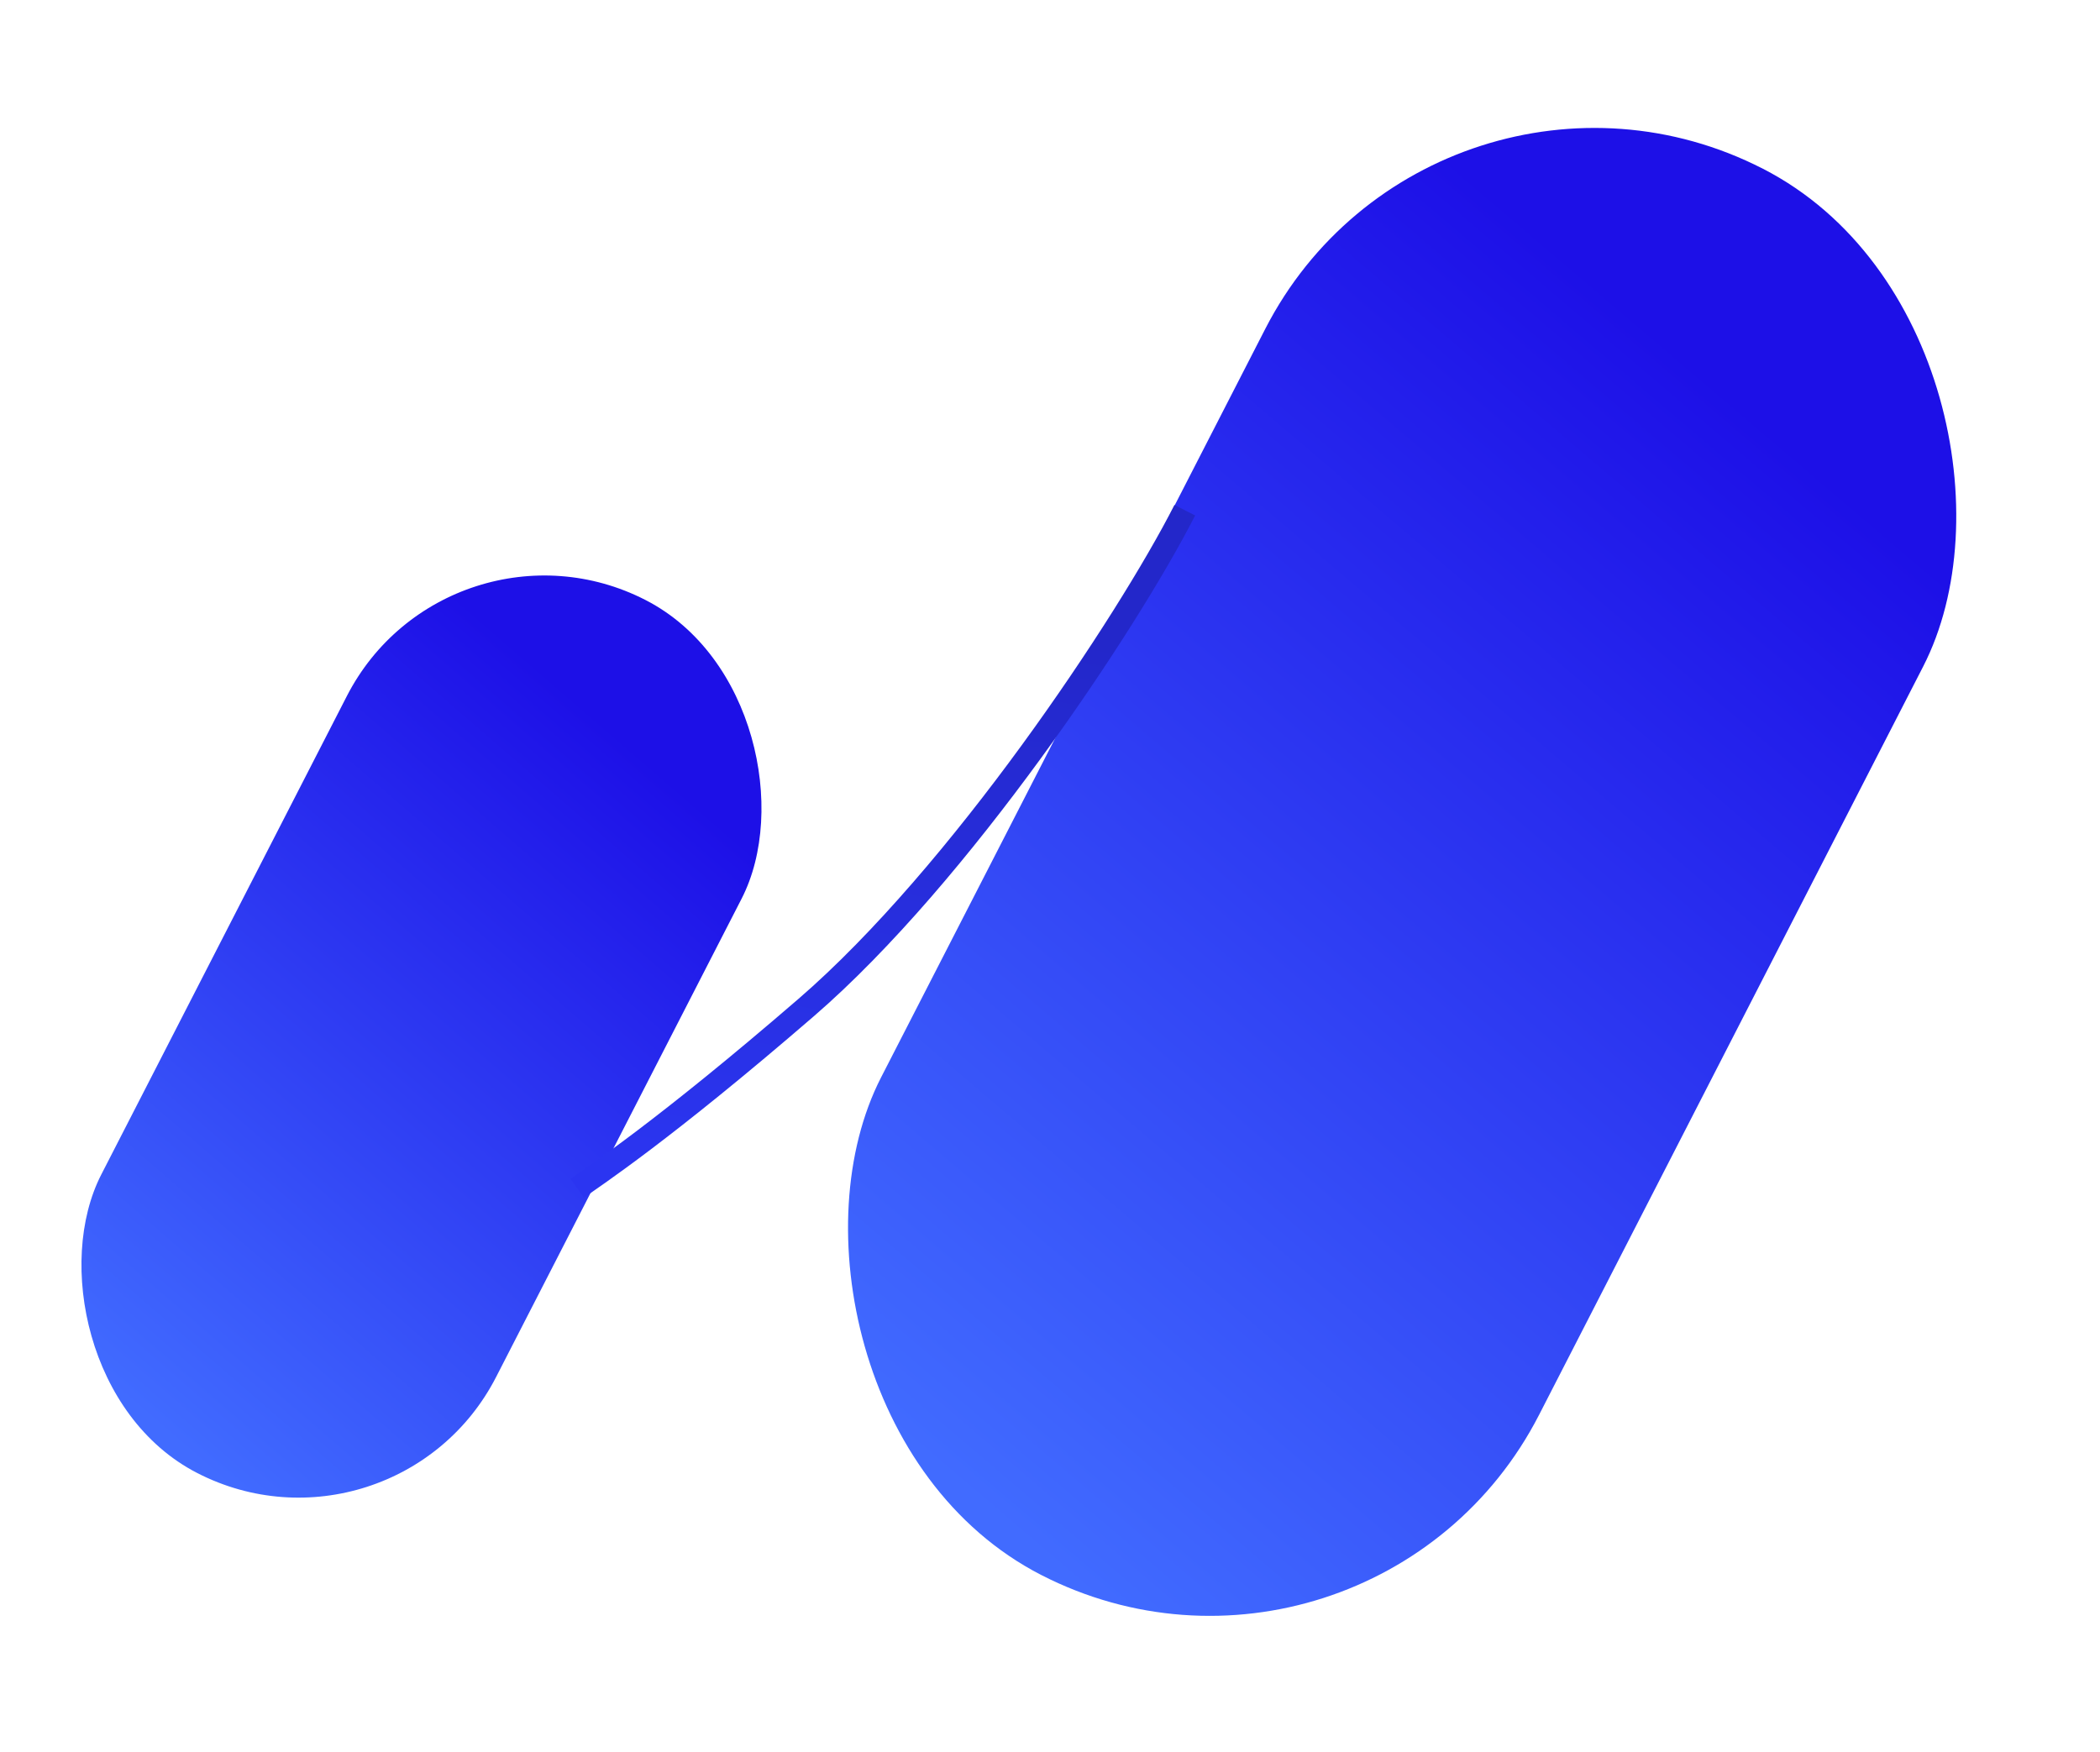 <svg width="181" height="151" viewBox="0 0 181 151" fill="none" xmlns="http://www.w3.org/2000/svg">
    <rect x="123.602" width="63.738" height="136.249" rx="31.869" transform="rotate(27.166 123.602 0)"
        fill="url(#paint0_linear_302_15789)" />
    <rect x="38.625" y="42.992" width="38.245" height="84.595" rx="19.122" transform="rotate(27.166 38.625 42.992)"
        fill="url(#paint1_linear_302_15789)" />
    <path
        d="M102.117 43.982C97.112 53.797 82.704 75.431 69.474 86.861C57.188 97.475 51.267 101.347 49.748 102.431"
        stroke="url(#paint2_linear_302_15789)" stroke-width="2" />
    <defs>
        <linearGradient id="paint0_linear_302_15789" x1="170.566" y1="7.112" x2="141.22" y2="131.577"
            gradientUnits="userSpaceOnUse">
            <stop offset="0.104" stop-color="#1D10E7" />
            <stop offset="1" stop-color="#416BFF" />
        </linearGradient>
        <linearGradient id="paint1_linear_302_15789" x1="66.805" y1="47.407" x2="48.022" y2="124.399"
            gradientUnits="userSpaceOnUse">
            <stop offset="0.104" stop-color="#1D10E7" />
            <stop offset="1" stop-color="#416BFF" />
        </linearGradient>
        <linearGradient id="paint2_linear_302_15789" x1="82.627" y1="53.316" x2="73.539" y2="104.54"
            gradientUnits="userSpaceOnUse">
            <stop stop-color="#2327CA" />
            <stop offset="1" stop-color="#2B35F1" />
        </linearGradient>
    </defs>
</svg>